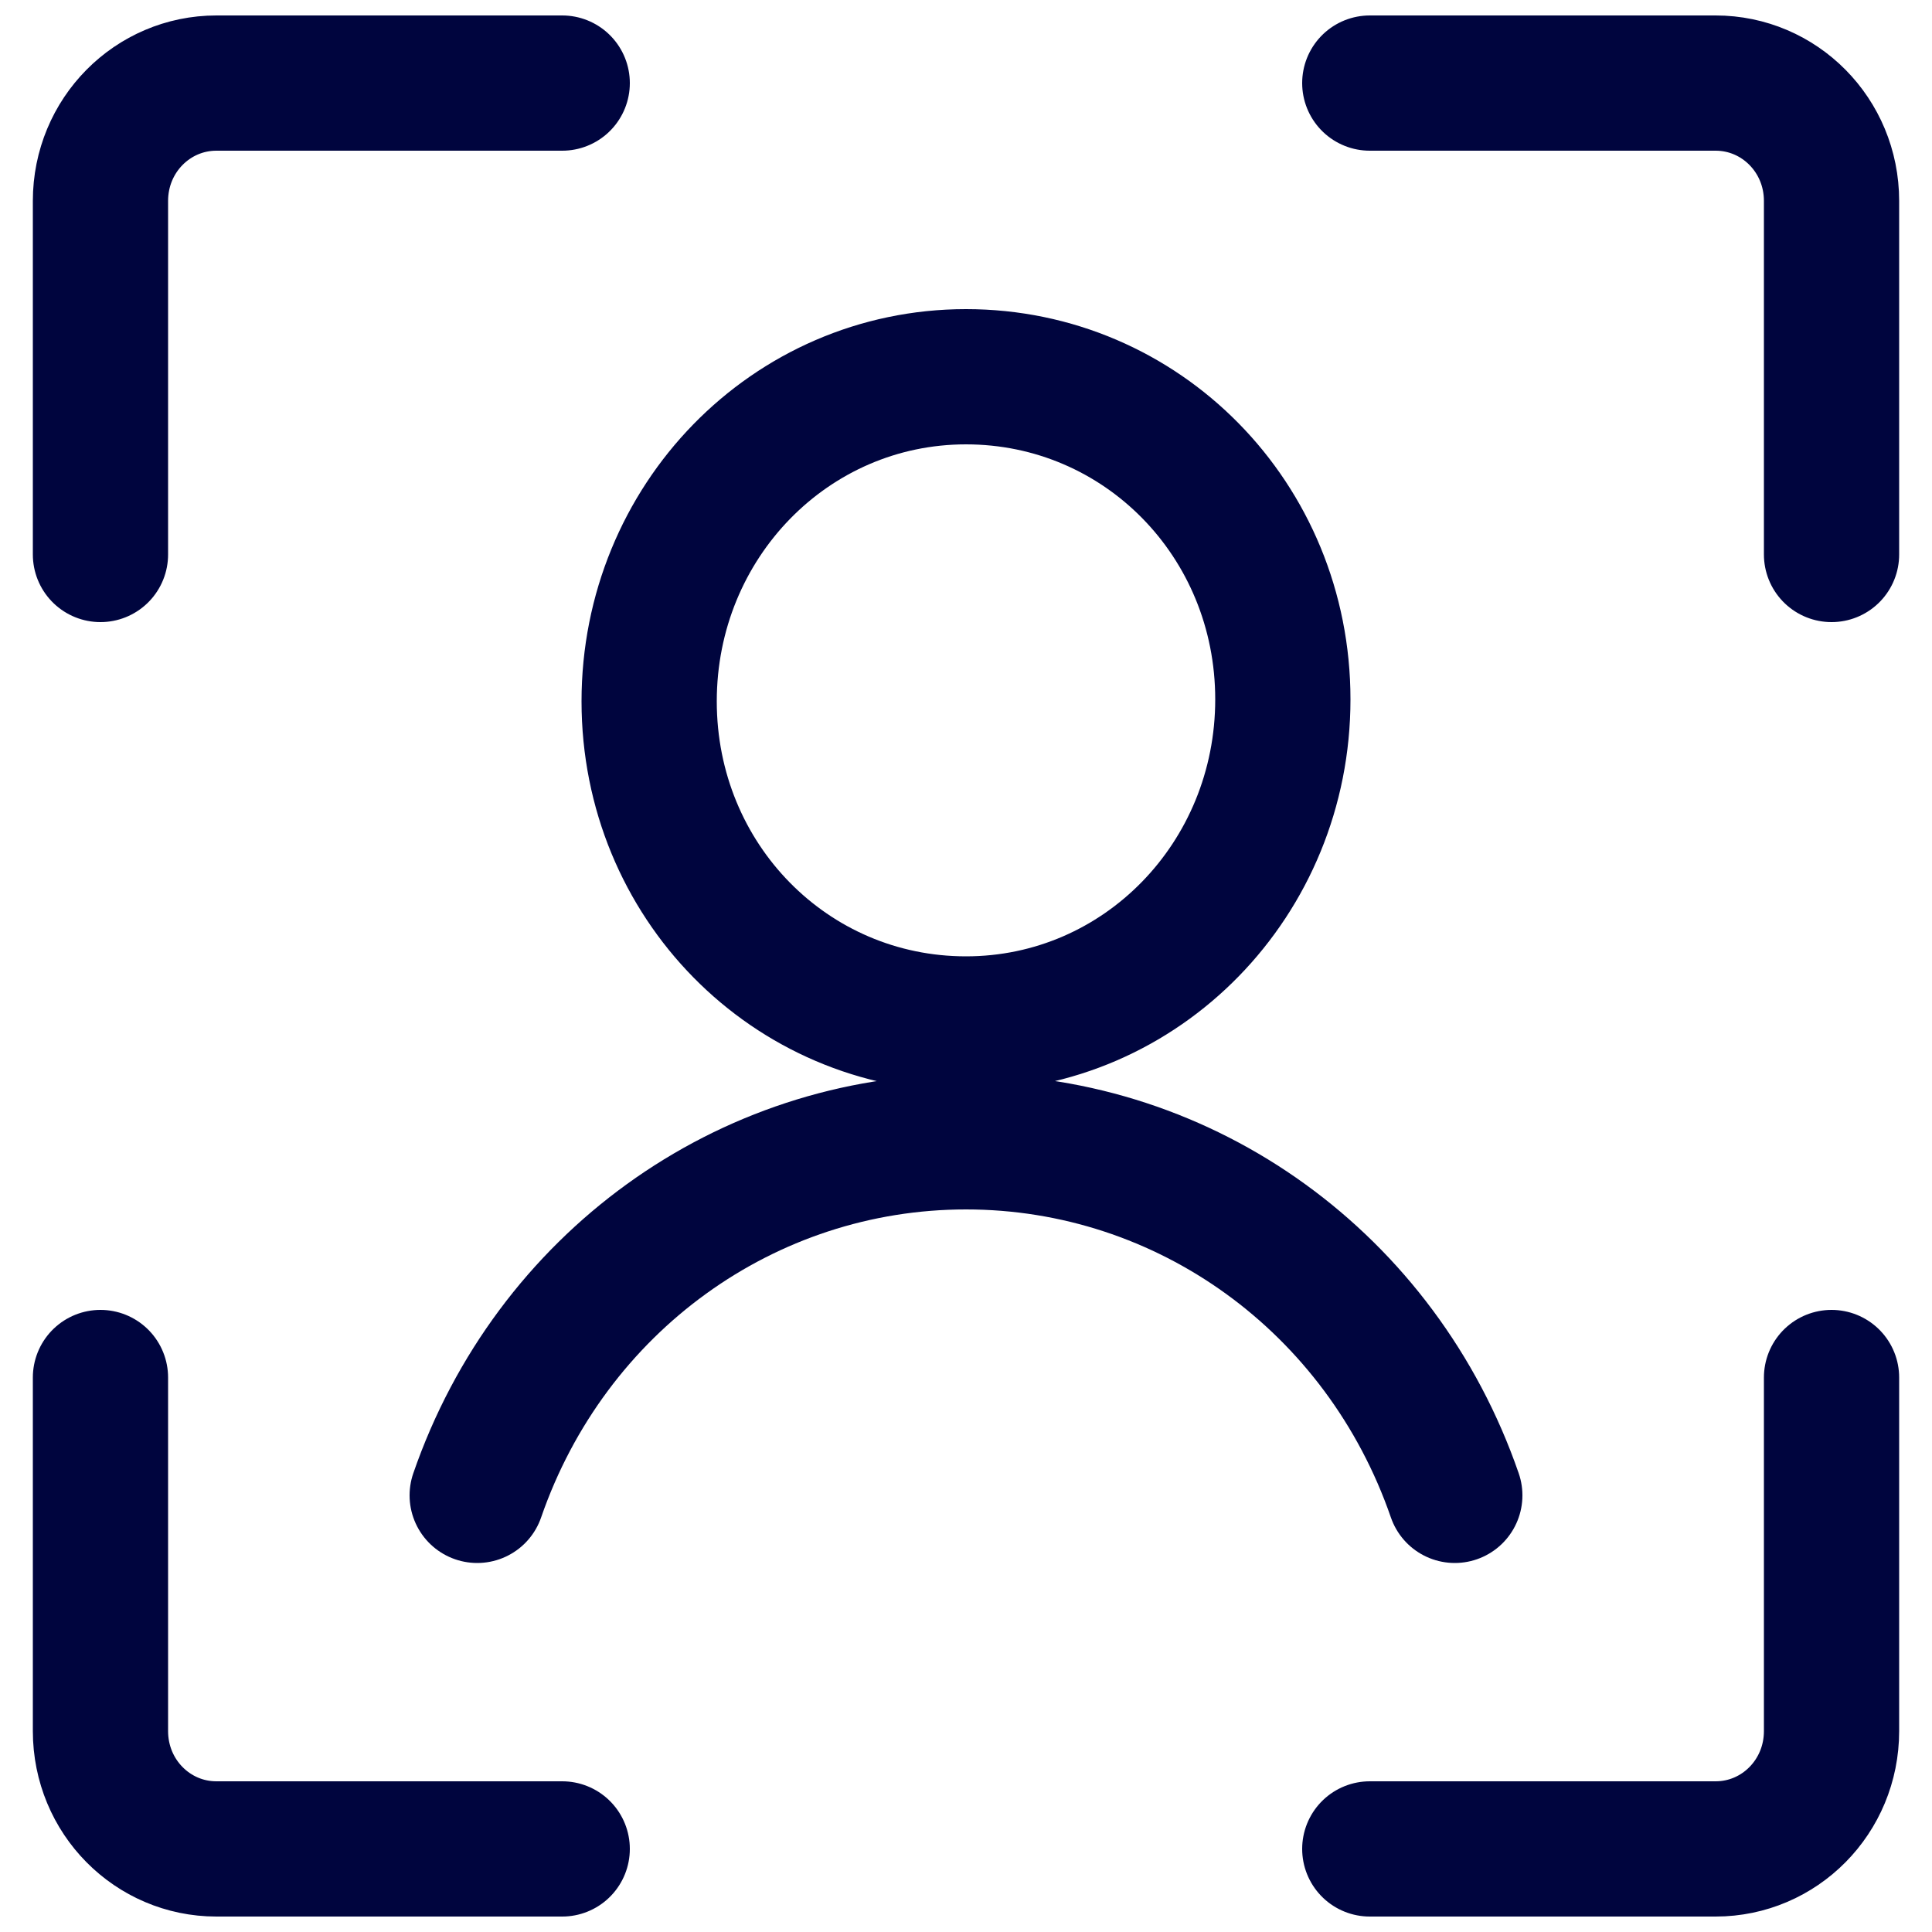<?xml version="1.0" encoding="utf-8"?>
<!-- Generator: Adobe Illustrator 28.0.0, SVG Export Plug-In . SVG Version: 6.00 Build 0)  -->
<svg version="1.1" id="Layer_1" xmlns="http://www.w3.org/2000/svg" xmlns:xlink="http://www.w3.org/1999/xlink" x="0px" y="0px"
	 viewBox="0 0 100 100" style="enable-background:new 0 0 100 100;" xml:space="preserve">
<style type="text/css">
	.st0{fill:none;}
	.st1{fill:none;stroke:#00053E;stroke-width:7;stroke-linecap:round;}
</style>
<g>
	<g>
		<path class="st0" d="M75.3,77.4c-3.8-11-13.9-18.3-25.3-18.3s-21.5,7.3-25.3,18.3 M50,53c9.1,0,16.4-7.5,16.4-16.8
			S59.1,19.5,50,19.5S33.6,27,33.6,36.3S40.9,53,50,53 M94.8,71.3v18.3c0,3.4-2.7,6.1-6,6.1H70.9 M5.2,71.3v18.3
			c0,3.4,2.7,6.1,6,6.1h17.9 M94.8,28.7V10.4c0-3.4-2.7-6.1-6-6.1H70.9 M5.2,28.7V10.4c0-3.4,2.7-6.1,6-6.1h17.9"/>
		<path class="st1" d="M75.3,77.4c-3.8-11-13.9-18.3-25.3-18.3s-21.5,7.3-25.3,18.3 M50,53c9.1,0,16.4-7.5,16.4-16.8
			S59.1,19.5,50,19.5S33.6,27,33.6,36.3S40.9,53,50,53z M94.8,71.3v18.3c0,3.4-2.7,6.1-6,6.1H70.9 M5.2,71.3v18.3
			c0,3.4,2.7,6.1,6,6.1h17.9 M94.8,28.7V10.4c0-3.4-2.7-6.1-6-6.1H70.9 M5.2,28.7V10.4c0-3.4,2.7-6.1,6-6.1h17.9"/>
	</g>
</g>
</svg>
